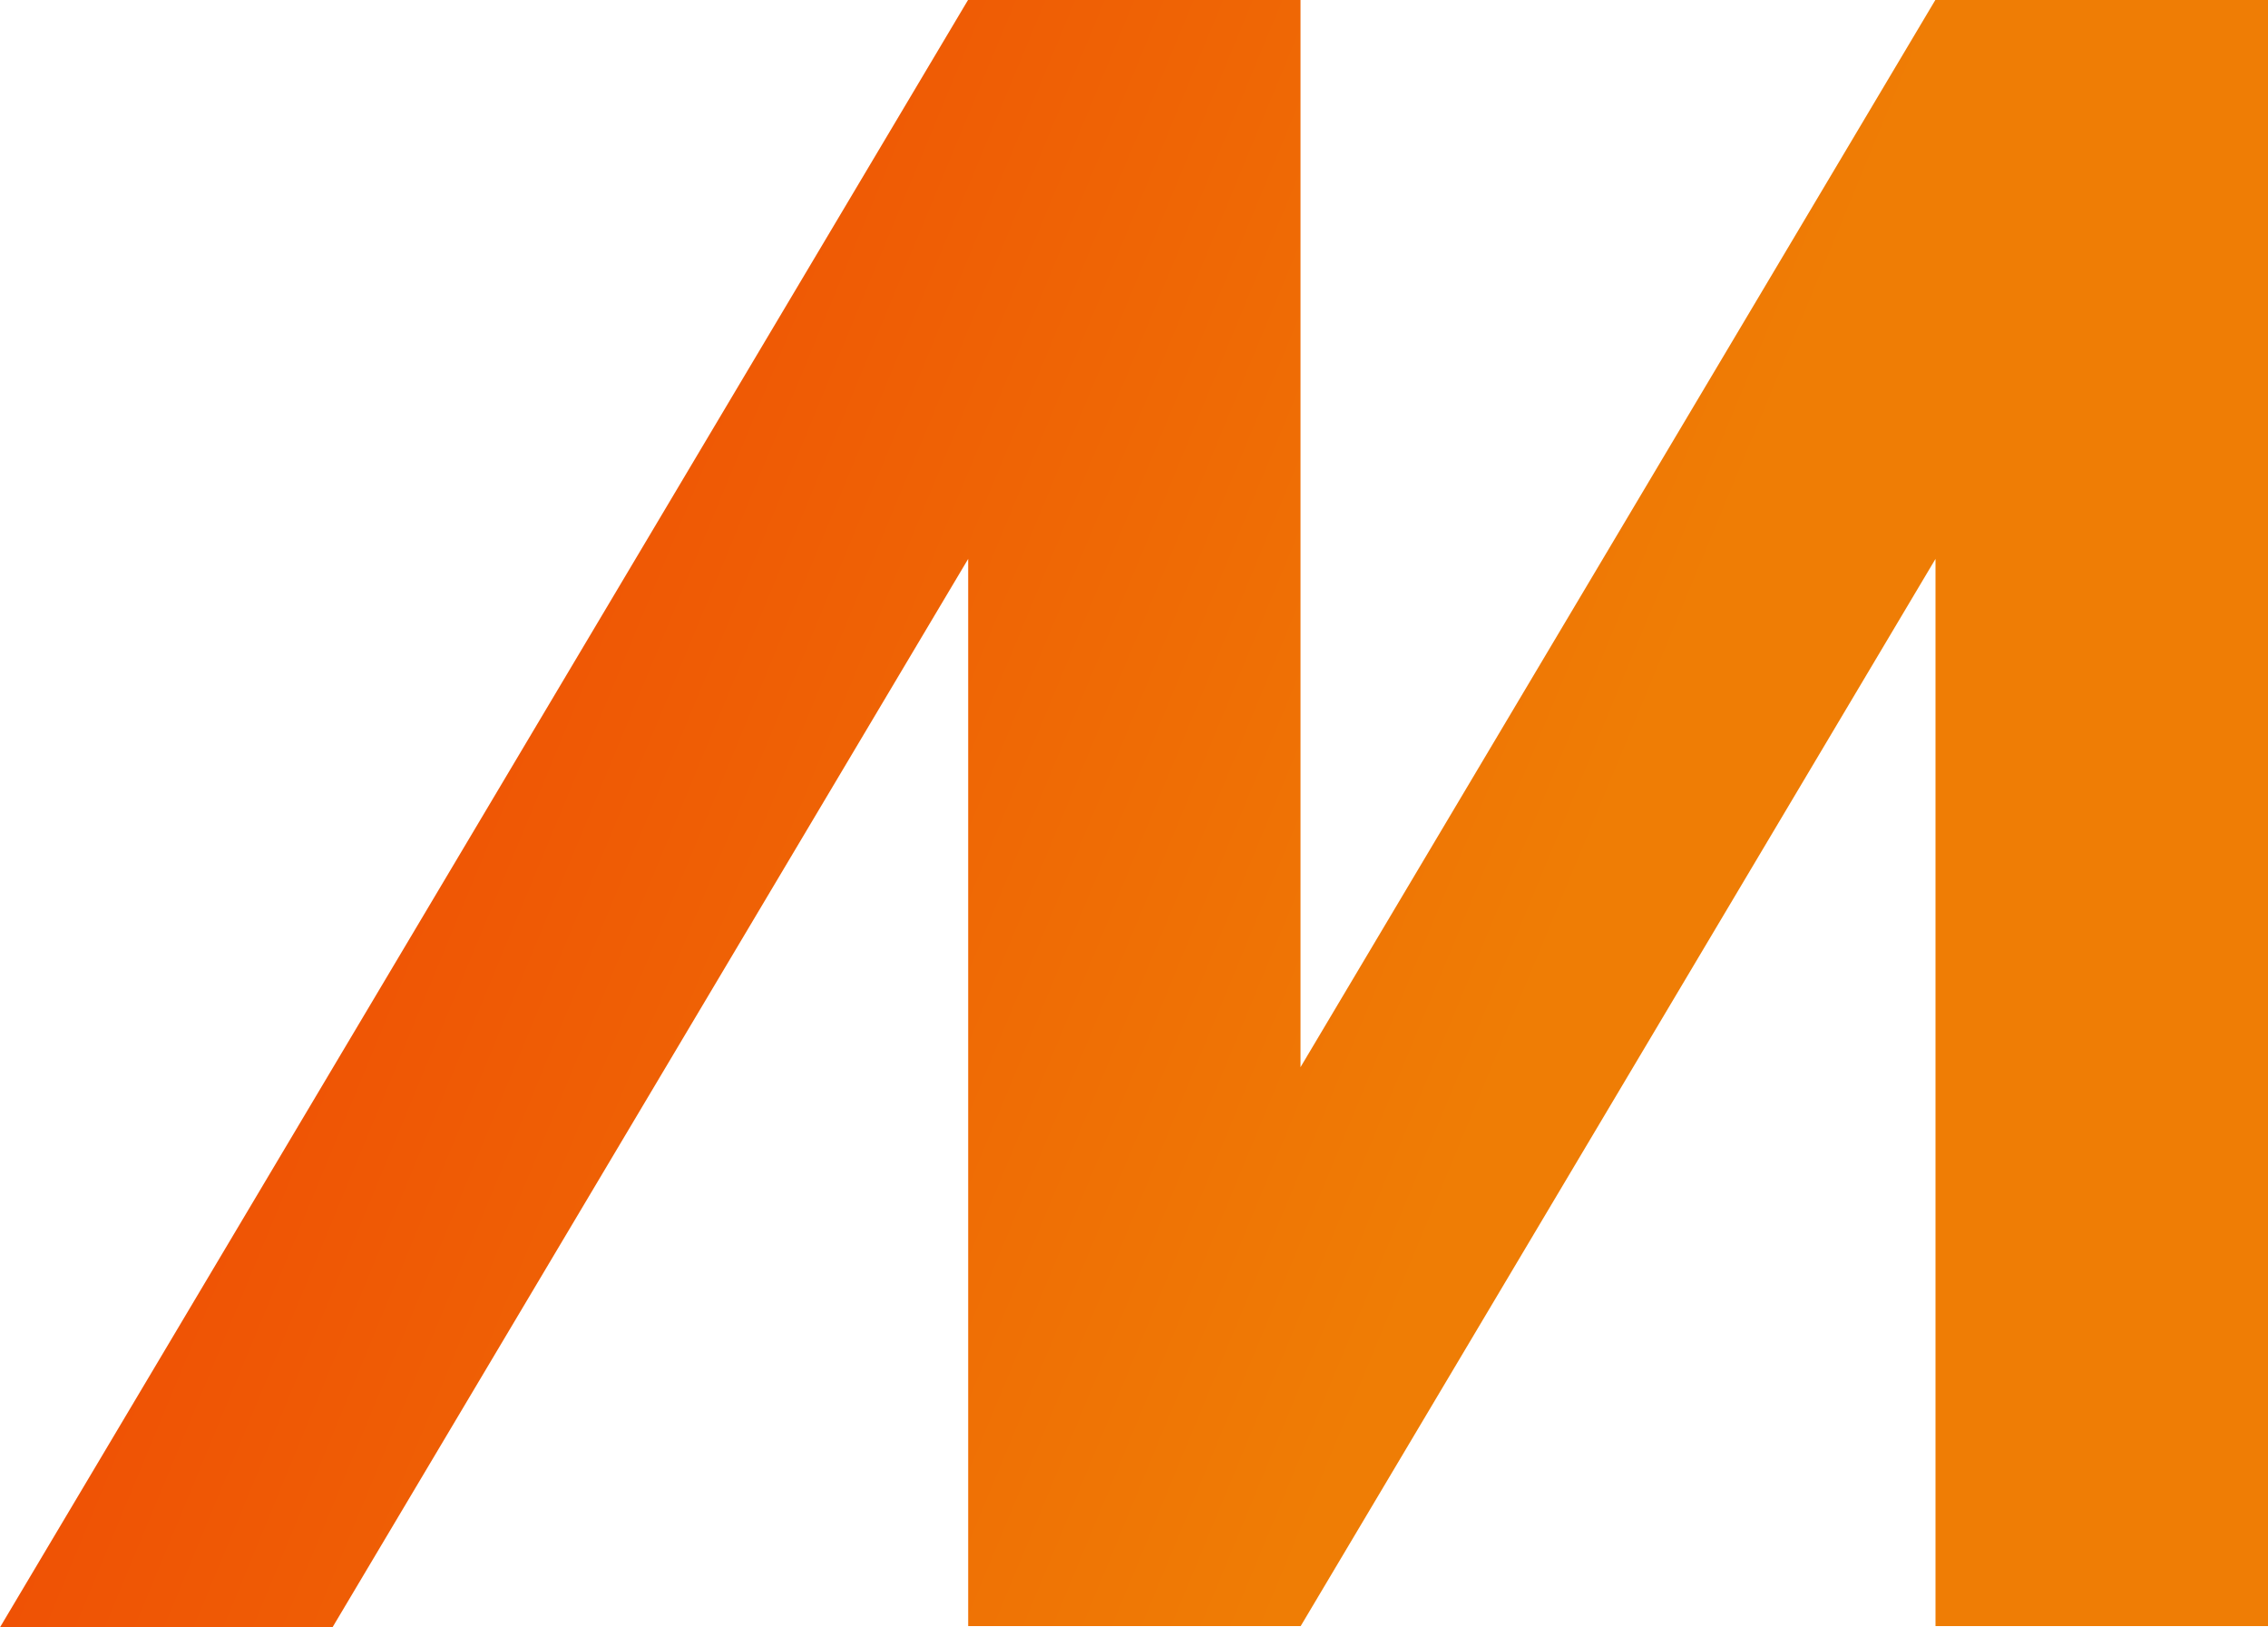 <?xml version="1.0" encoding="utf-8"?>
<!-- Generator: $$$/GeneralStr/196=Adobe Illustrator 27.6.0, SVG Export Plug-In . SVG Version: 6.00 Build 0)  -->
<svg version="1.1" id="Livello_1" xmlns="http://www.w3.org/2000/svg" xmlns:xlink="http://www.w3.org/1999/xlink" x="0px" y="0px"
	 viewBox="0 0 1300.1 932.6" style="enable-background:new 0 0 1300.1 932.6;" xml:space="preserve">
<style type="text/css">
	.st0{fill:url(#SVGID_1_);}
</style>
<g>
	<g id="Livello_1_00000127754144913673556960000010558057599887321276_">
		
			<linearGradient id="SVGID_1_" gradientUnits="userSpaceOnUse" x1="883.532" y1="-662.183" x2="-43.268" y2="-1046.383" gradientTransform="matrix(1 0 0 1 0 1225.3)">
			<stop  offset="0" style="stop-color:#EF7D05"/>
			<stop  offset="1" style="stop-color:#EF3D05"/>
		</linearGradient>
		<polygon class="st0" points="190.6,932.6 555,320.3 555,931.9 745.6,931.9 1109.5,320.3 1109.5,931.9 1300.1,931.9 1300.1,0 
			1109.4,0 745.5,611.6 745.5,0 554.9,0 0,932.6 		"/>
	</g>
</g>
</svg>
